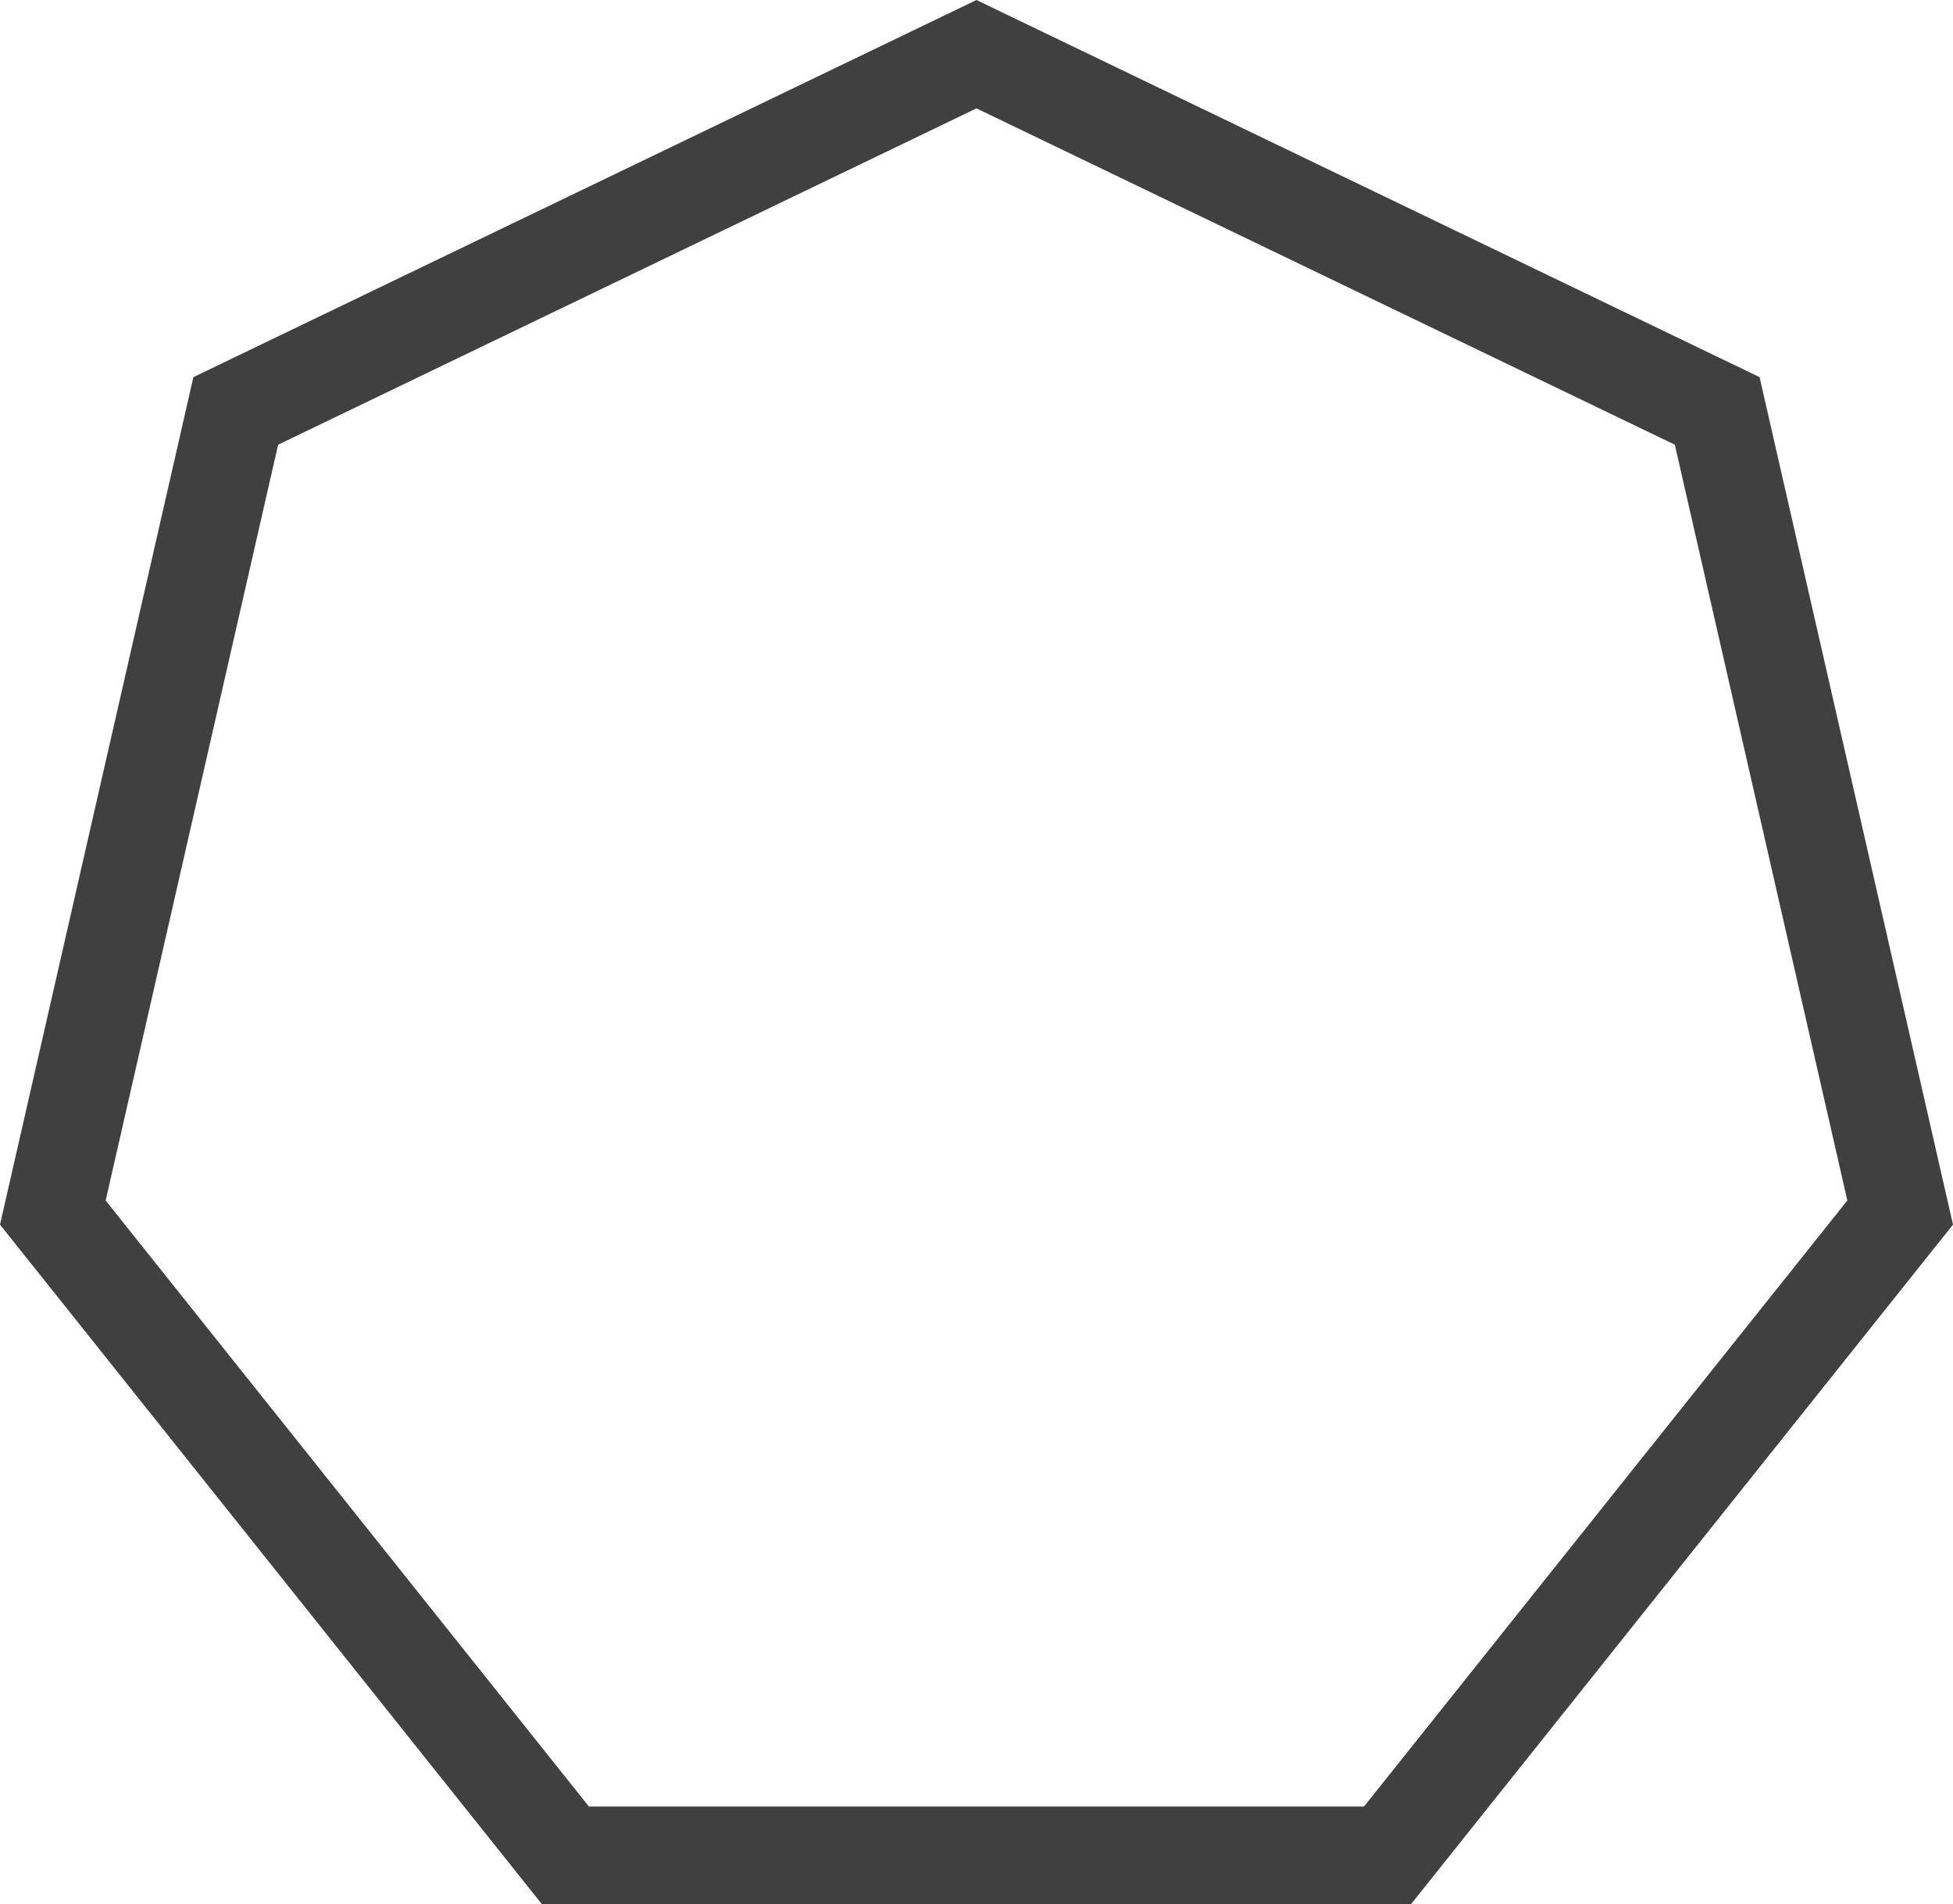 <svg version="1.1" id="图层_1" x="0px" y="0px" width="100px" height="97.49px" viewBox="0 0 100 97.49" enable-background="new 0 0 100 97.49" xml:space="preserve" xmlns="http://www.w3.org/2000/svg" xmlns:xlink="http://www.w3.org/1999/xlink" xmlns:xml="http://www.w3.org/XML/1998/namespace">
  <path fill="#404040" d="M90.096,19.308L49.998,0L9.902,19.308L0,62.698L27.747,97.49h44.501L100,62.698L90.096,19.308z
	 M69.841,92.49H30.155L5.41,61.463l8.831-38.695L49.998,5.549l35.759,17.219l8.833,38.694L69.841,92.49z" class="color c1"/>
</svg>